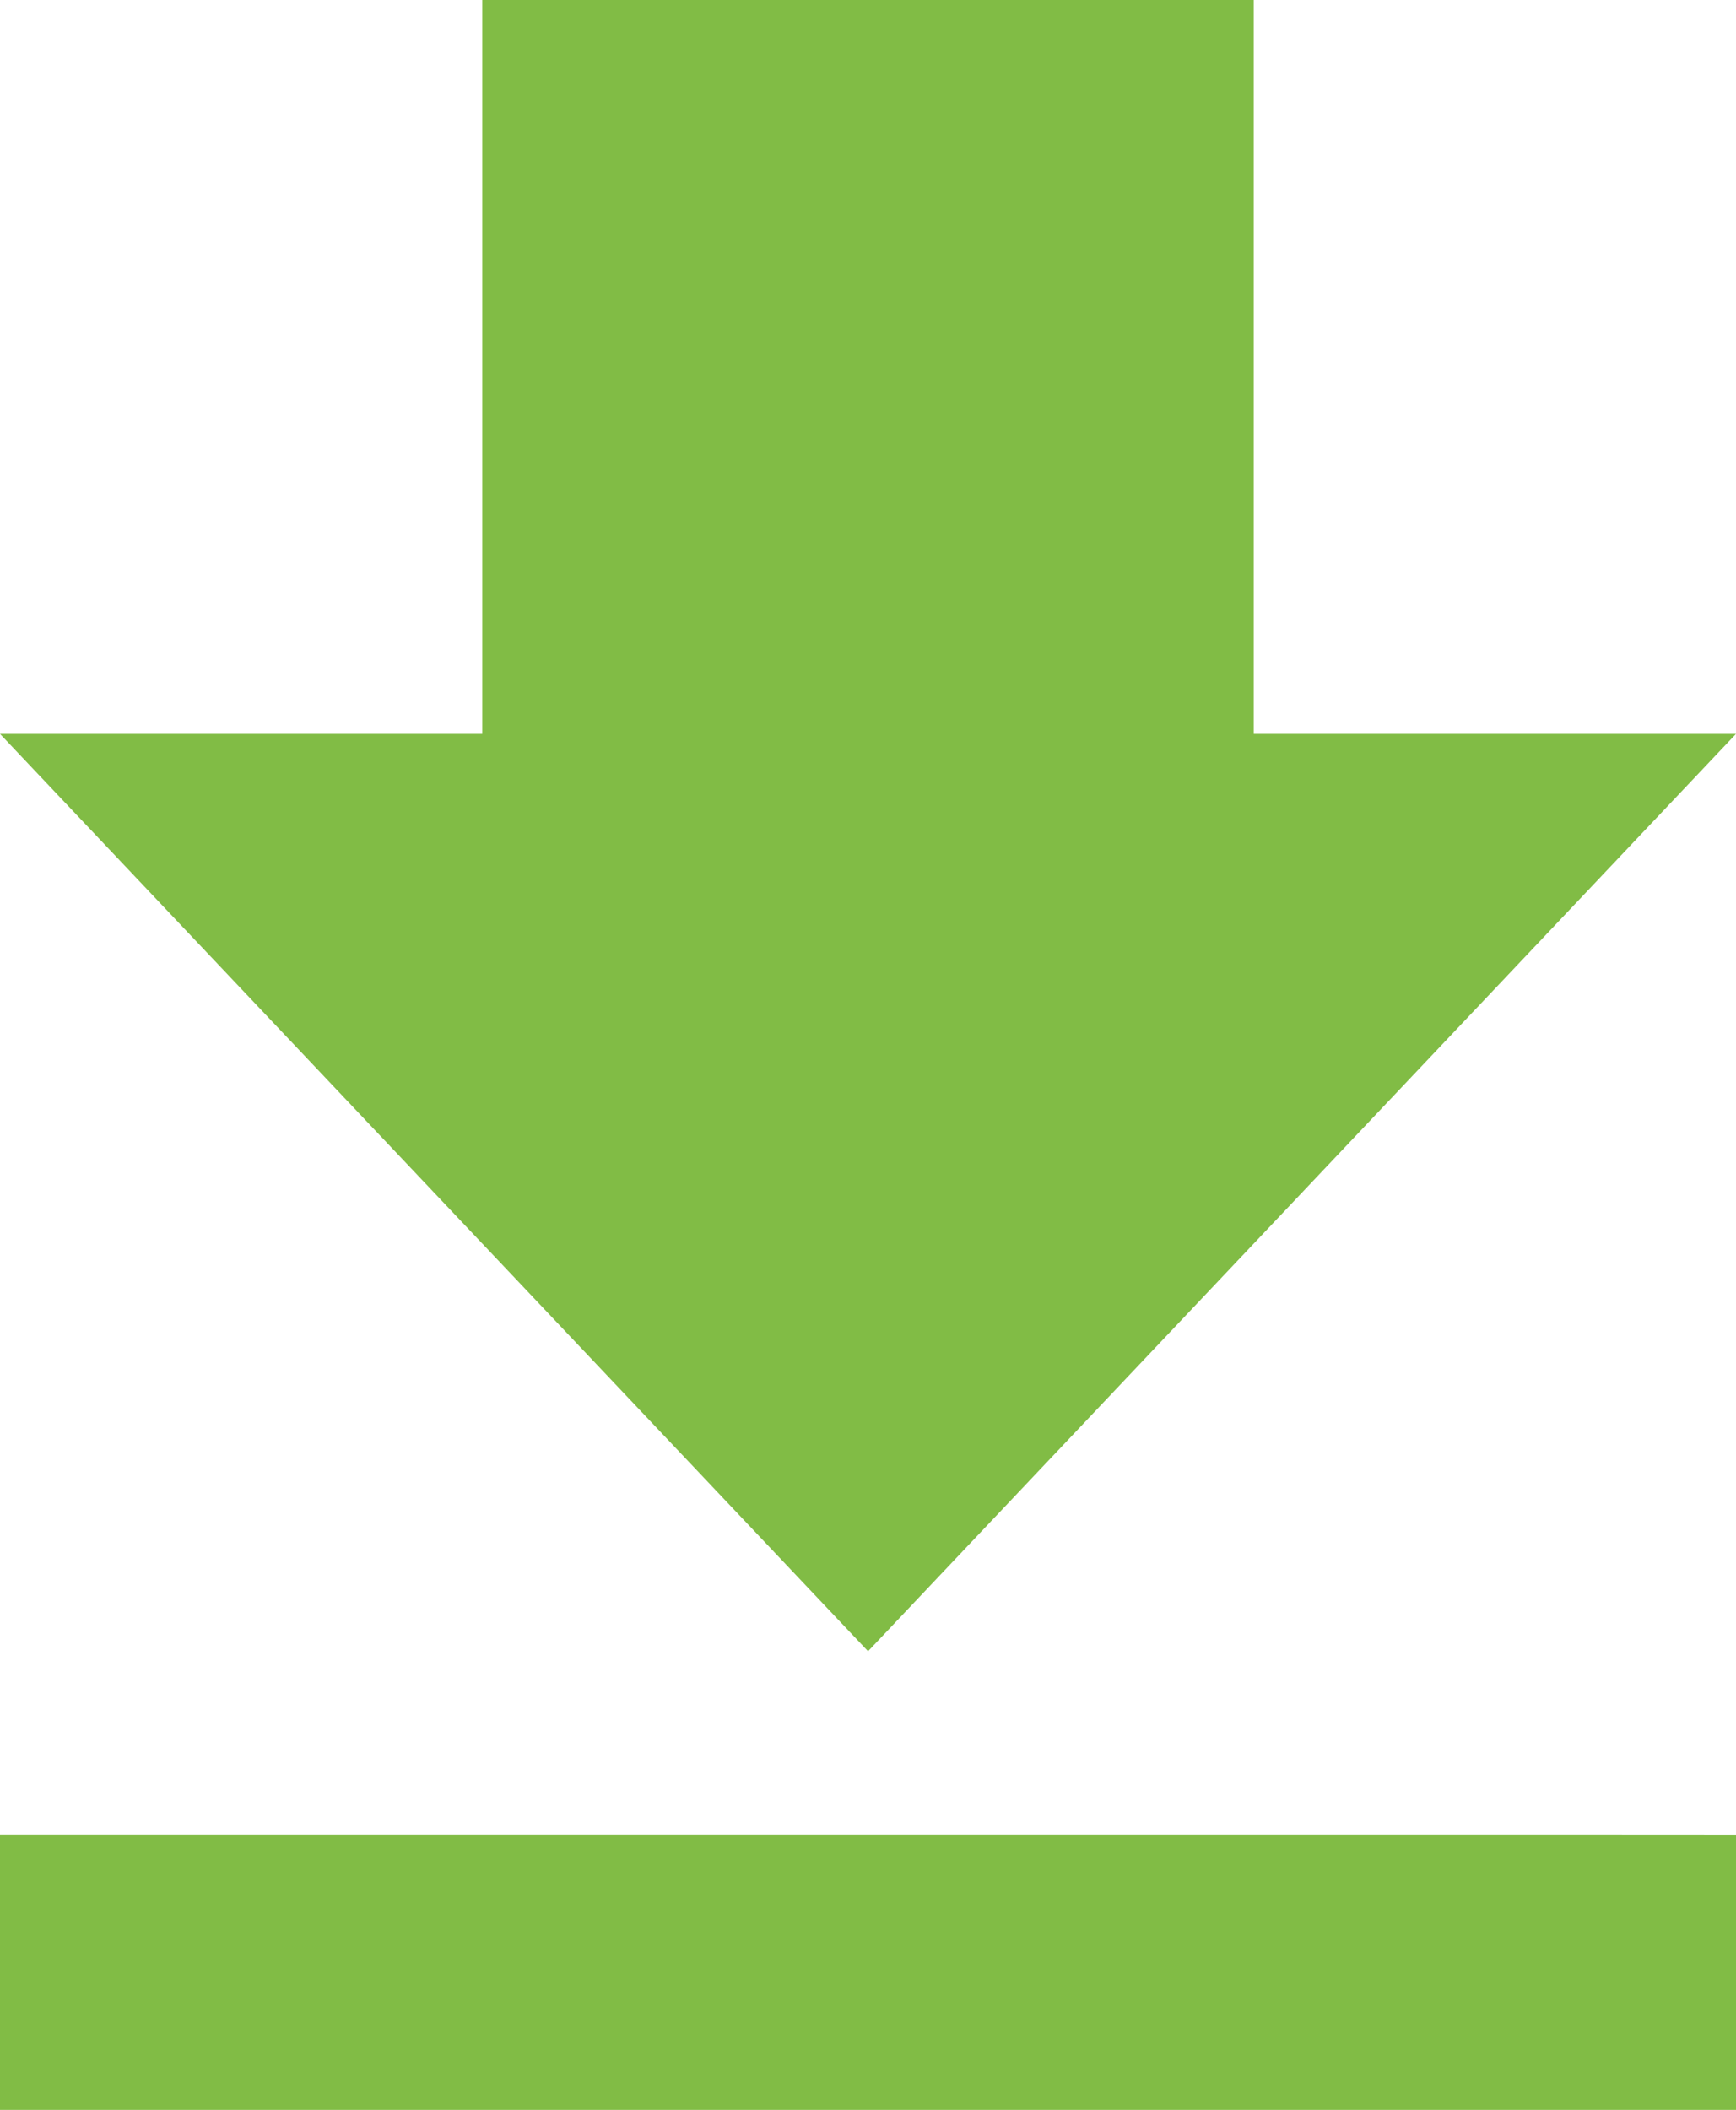 <svg xmlns="http://www.w3.org/2000/svg" width="16.037" height="19.482" viewBox="0 0 16.037 19.482">
  <defs>
    <style>
      .cls-1 {
        fill: #81bc45;
      }
    </style>
  </defs>
  <path id="iconmonstr-download-4" class="cls-1" d="M14.582,9.776h4.455l-8.018,8.47L3,9.776H7.455V3h7.127Zm2.673,10.164H3v2.541H19.037V19.941Z" transform="translate(-3 -3)"/>
</svg>
